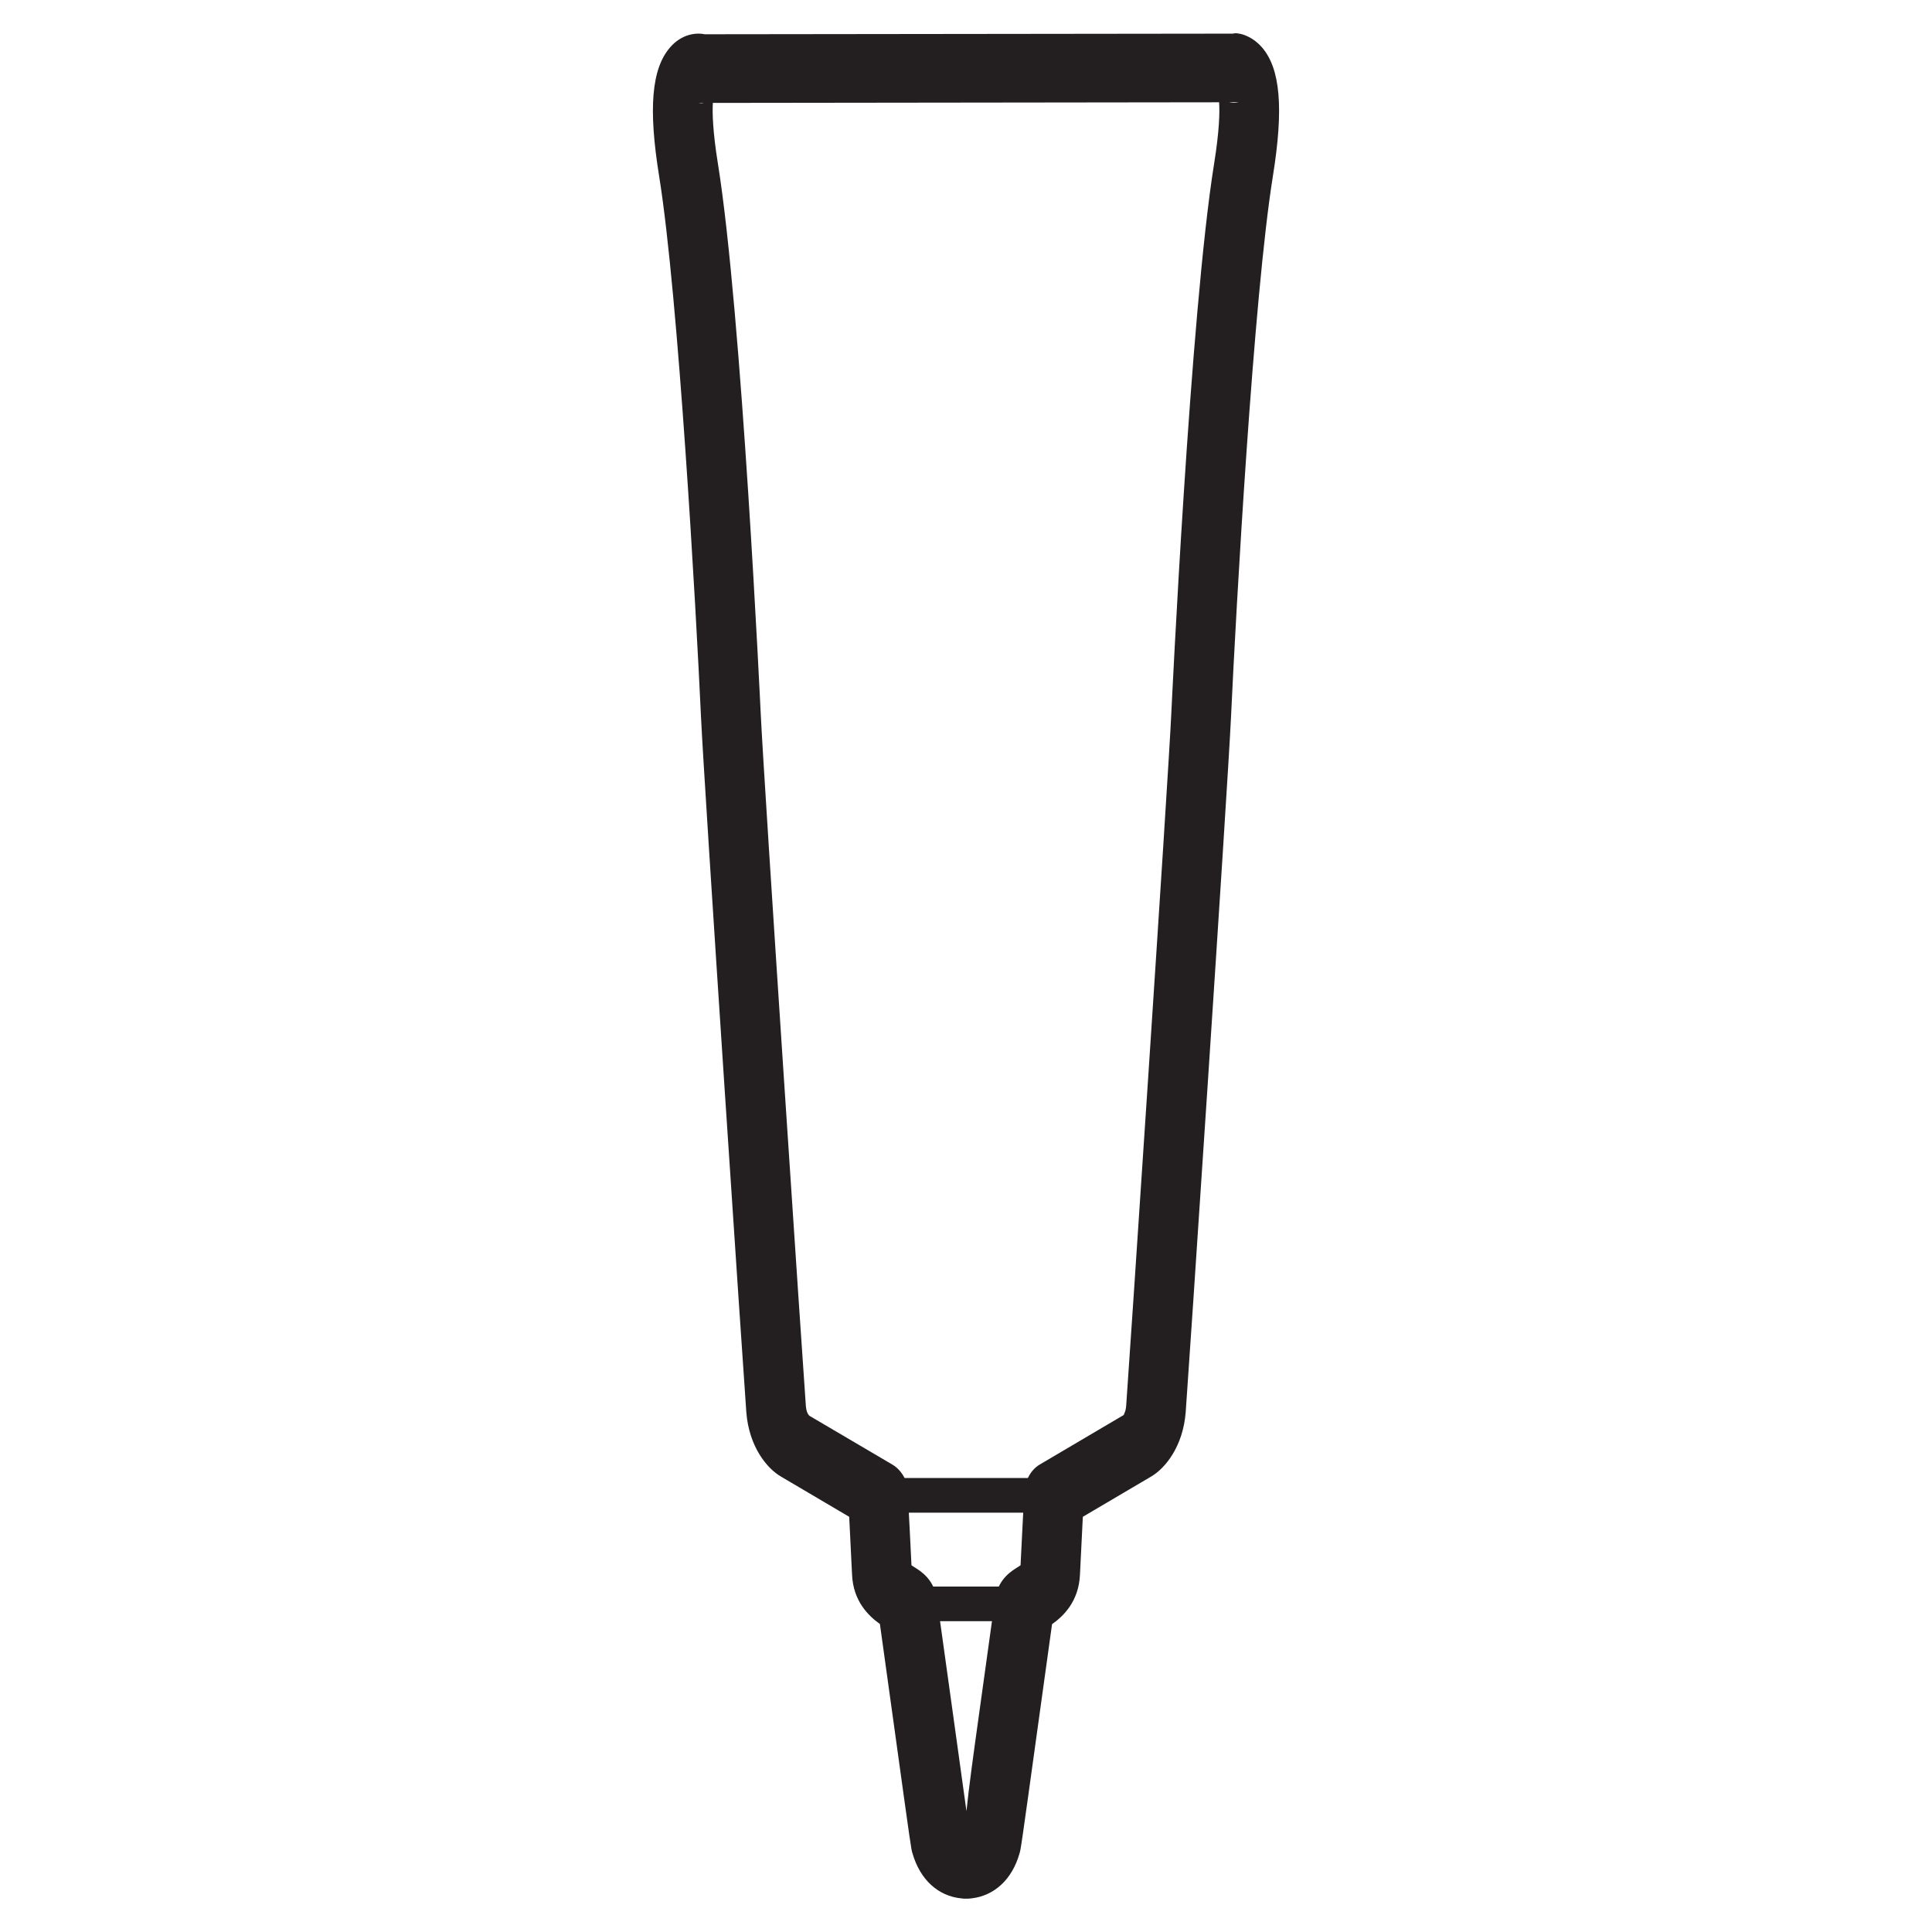 <?xml version="1.0" encoding="UTF-8" standalone="no"?>
<!DOCTYPE svg PUBLIC "-//W3C//DTD SVG 1.1//EN" "http://www.w3.org/Graphics/SVG/1.1/DTD/svg11.dtd">
<svg width="100%" height="100%" viewBox="0 0 110 110" version="1.1" xmlns="http://www.w3.org/2000/svg" xmlns:xlink="http://www.w3.org/1999/xlink" xml:space="preserve" xmlns:serif="http://www.serif.com/" style="fill-rule:evenodd;clip-rule:evenodd;stroke-linejoin:round;stroke-miterlimit:2;">
    <g transform="matrix(3.403,0,0,3.944,69.996,104.112)">
        <path d="M0,-24.921C0.045,-24.911 0.098,-24.91 0.156,-24.921L0,-24.921ZM-8.874,-24.912C-8.85,-24.906 -8.823,-24.906 -8.797,-24.912L-8.874,-24.912ZM-5.319,-3.801C-5.304,-3.792 -5.288,-3.783 -5.275,-3.776C-5.167,-3.719 -4.966,-3.61 -4.905,-3.364C-4.892,-3.313 -4.864,-3.149 -4.625,-1.657C-4.54,-1.126 -4.454,-0.588 -4.399,-0.252C-4.364,-0.559 -4.279,-1.092 -4.193,-1.623C-3.951,-3.135 -3.921,-3.313 -3.908,-3.365C-3.846,-3.611 -3.646,-3.719 -3.538,-3.776C-3.525,-3.783 -3.509,-3.792 -3.494,-3.801C-3.478,-4.096 -3.446,-4.629 -3.437,-4.777C-3.444,-4.972 -3.349,-5.167 -3.172,-5.256L-1.763,-5.973C-1.777,-5.975 -1.736,-6.002 -1.727,-6.101C-1.693,-6.477 -1.023,-15.133 -0.972,-16.095C-0.968,-16.152 -0.657,-21.882 -0.255,-24.038C-0.166,-24.516 -0.161,-24.782 -0.172,-24.921L-8.642,-24.912C-8.652,-24.772 -8.645,-24.506 -8.558,-24.038C-8.156,-21.882 -7.845,-16.152 -7.841,-16.095C-7.79,-15.133 -7.12,-6.477 -7.086,-6.1C-7.077,-6.003 -7.038,-5.968 -7.026,-5.959L-5.641,-5.256C-5.444,-5.156 -5.34,-4.942 -5.374,-4.733C-5.362,-4.541 -5.333,-4.07 -5.319,-3.801M-4.392,1.012L-4.421,1.012C-4.441,1.012 -4.461,1.011 -4.481,1.008C-4.872,0.976 -5.175,0.738 -5.302,0.357C-5.324,0.301 -5.324,0.301 -5.613,-1.499C-5.707,-2.084 -5.799,-2.661 -5.847,-2.953C-6.043,-3.074 -6.294,-3.286 -6.313,-3.665C-6.323,-3.855 -6.346,-4.243 -6.361,-4.501L-7.503,-5.082C-7.741,-5.201 -8.037,-5.517 -8.082,-6.009C-8.118,-6.406 -8.785,-15.017 -8.84,-16.042C-8.925,-17.626 -9.217,-22.118 -9.541,-23.855C-9.724,-24.833 -9.667,-25.406 -9.358,-25.713C-9.171,-25.9 -8.937,-25.931 -8.779,-25.903L0.061,-25.912C0.122,-25.933 0.358,-25.899 0.545,-25.714C0.854,-25.406 0.91,-24.833 0.728,-23.855C0.404,-22.118 0.112,-17.626 0.027,-16.042C-0.028,-15.017 -0.695,-6.406 -0.731,-6.01C-0.776,-5.517 -1.072,-5.201 -1.311,-5.081L-2.452,-4.501C-2.467,-4.243 -2.49,-3.855 -2.5,-3.665C-2.52,-3.271 -2.79,-3.058 -2.967,-2.951C-3.014,-2.663 -3.11,-2.065 -3.206,-1.465C-3.489,0.299 -3.489,0.299 -3.514,0.366C-3.636,0.732 -3.931,0.969 -4.312,1.007C-4.338,1.01 -4.365,1.012 -4.392,1.012" style="fill:rgb(35,31,32);fill-rule:nonzero;"/>
    </g>
    <g transform="matrix(3.403,0,0,3.944,59.972,84.153)">
        <path d="M0,0.5L-2.921,0.5C-3.06,0.5 -3.171,0.388 -3.171,0.25C-3.171,0.112 -3.06,0 -2.921,0L0,0C0.138,0 0.25,0.112 0.25,0.25C0.25,0.388 0.138,0.5 0,0.5" style="fill:rgb(35,31,32);fill-rule:nonzero;"/>
    </g>
    <g transform="matrix(3.403,0,0,3.944,58.347,90.331)">
        <path d="M0,0.5L-1.967,0.5C-2.105,0.5 -2.217,0.388 -2.217,0.25C-2.217,0.112 -2.105,0 -1.967,0L0,0C0.138,0 0.25,0.112 0.25,0.25C0.25,0.388 0.138,0.5 0,0.5" style="fill:rgb(35,31,32);fill-rule:nonzero;"/>
    </g>
</svg>
